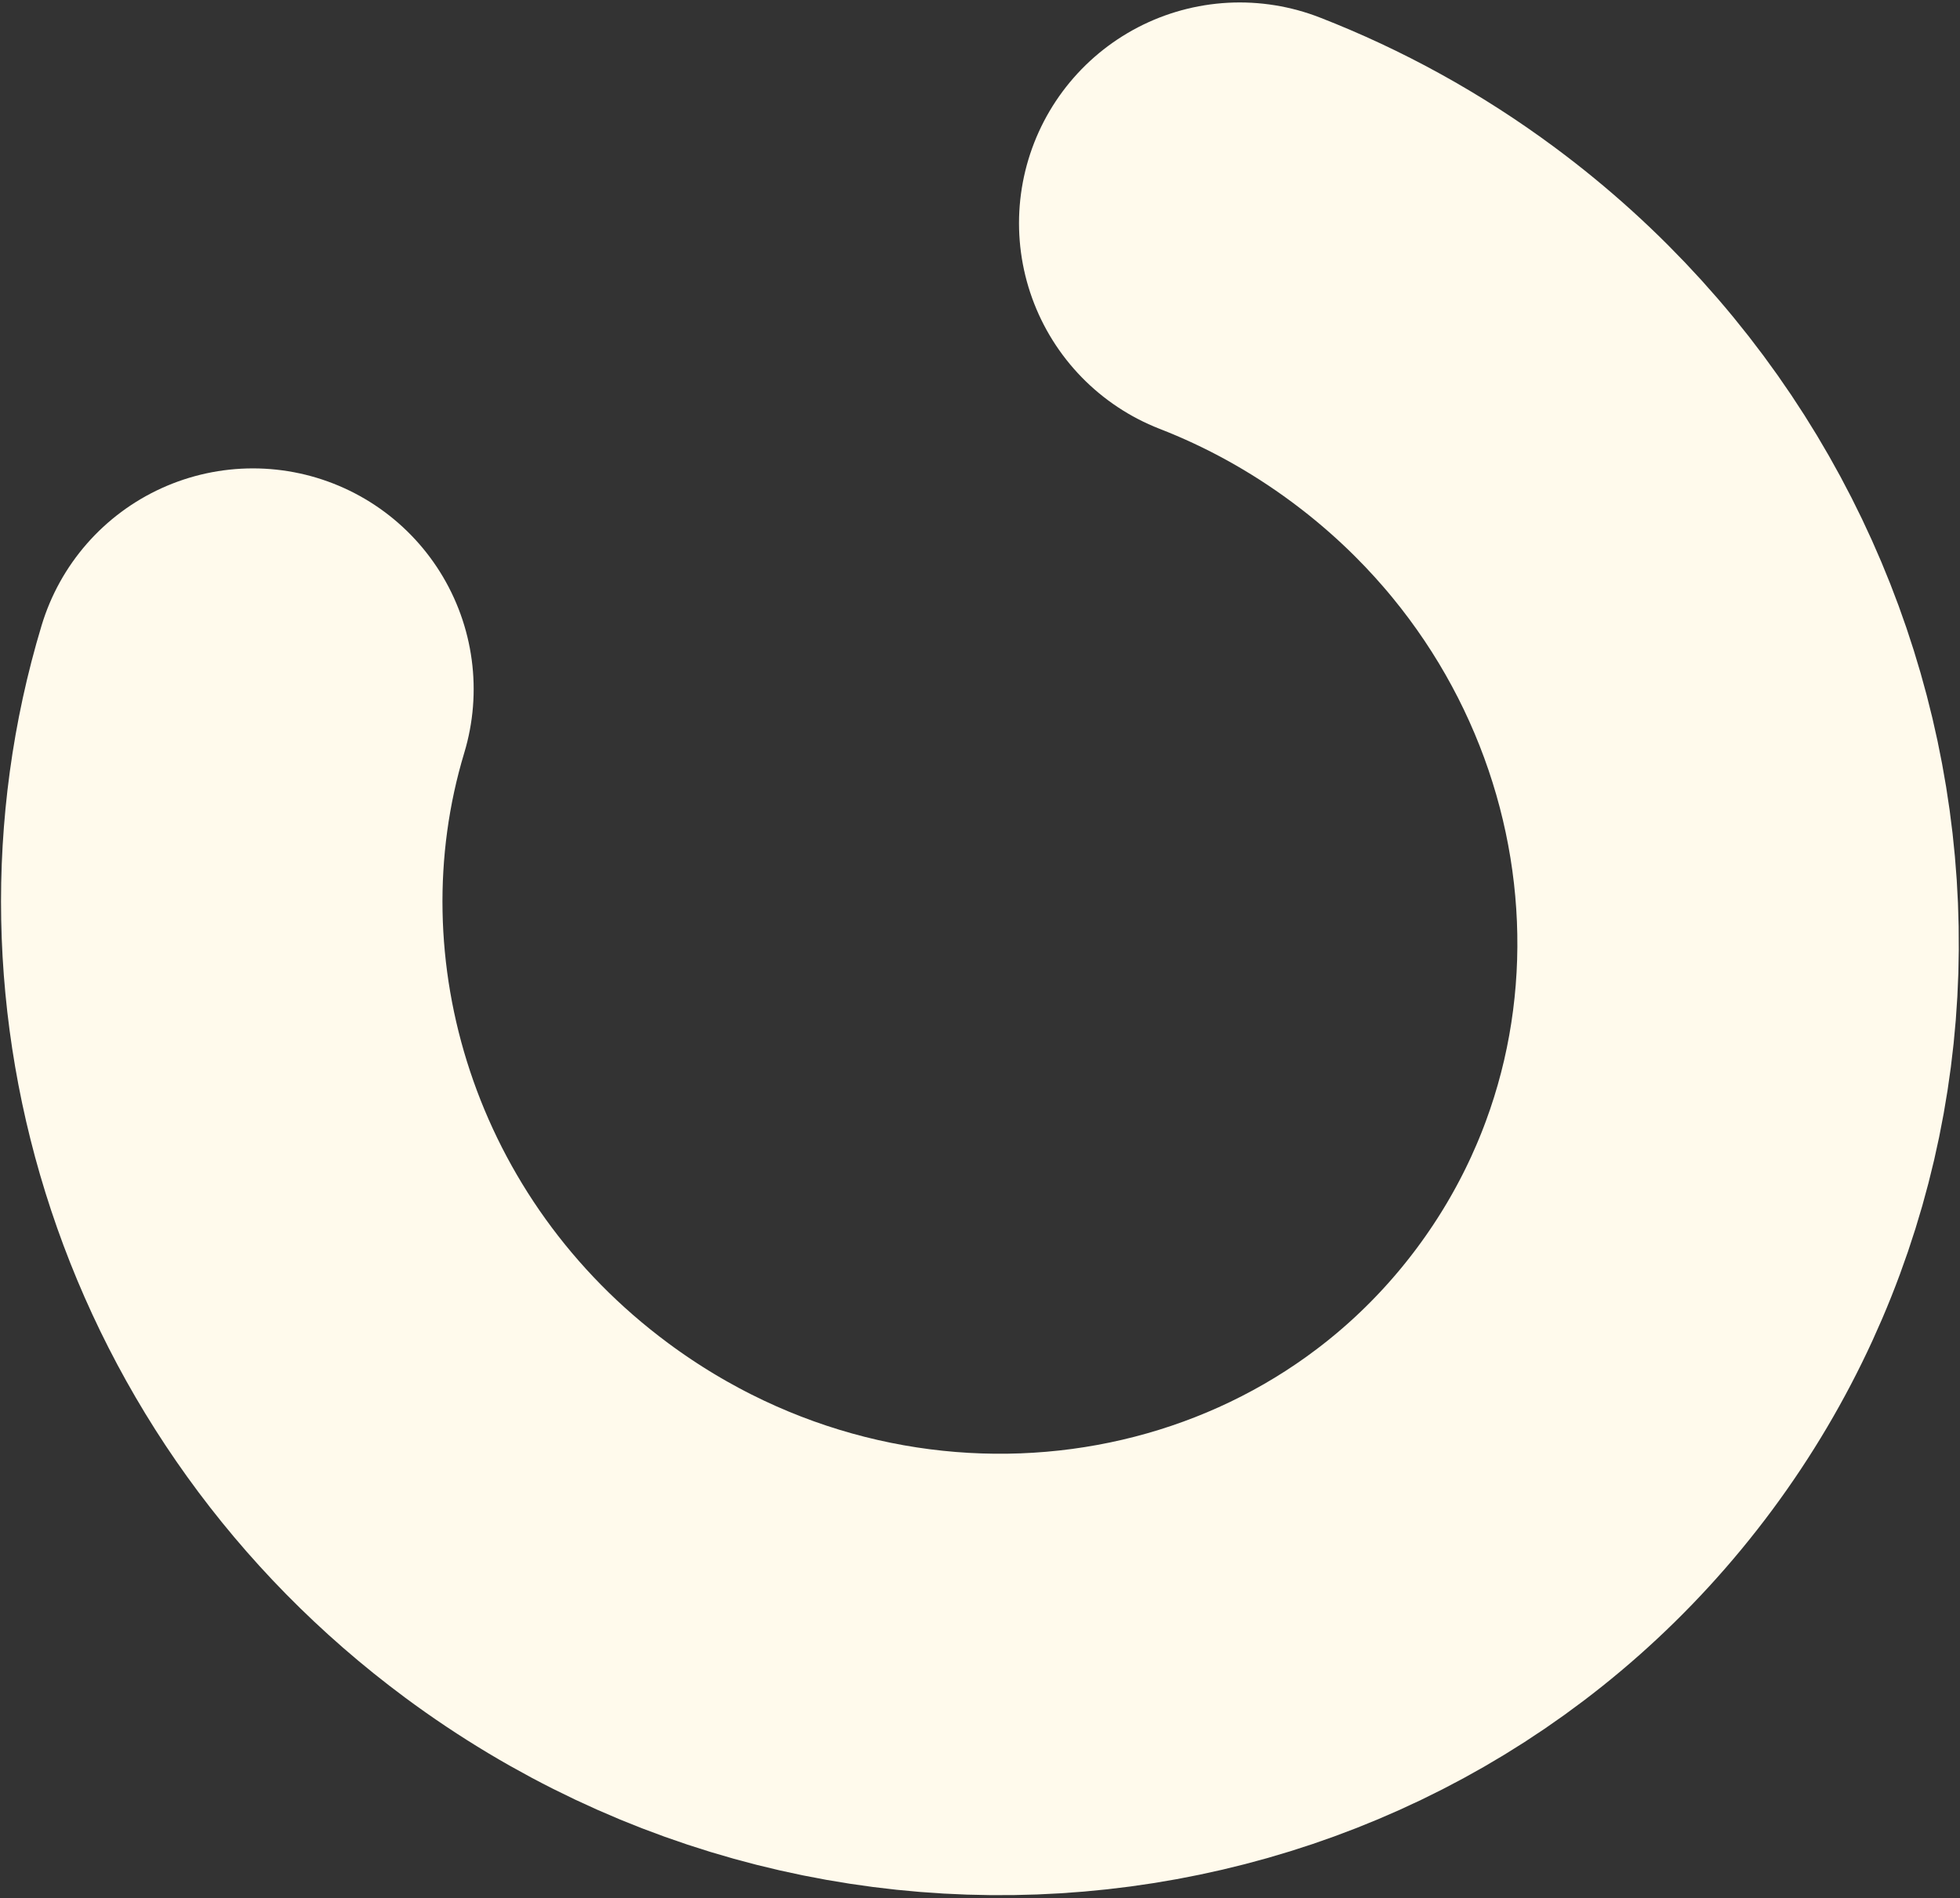 <?xml version="1.0" encoding="UTF-8"?> <svg xmlns="http://www.w3.org/2000/svg" width="444" height="430" viewBox="0 0 444 430" fill="none"><rect x="0" y="0" width="444" height="430" fill="#333333" stroke="none"/> <path d="M57.299 156.106C37.102 223.024 60.711 299.286 121.536 344.403C198.469 401.469 305.807 387.101 361.282 312.312C416.757 237.522 399.362 130.633 322.429 73.568C309.313 63.839 295.312 56.186 280.836 50.555" stroke="#FFFAEC" stroke-width="100" stroke-linecap="round"></path> </svg> 